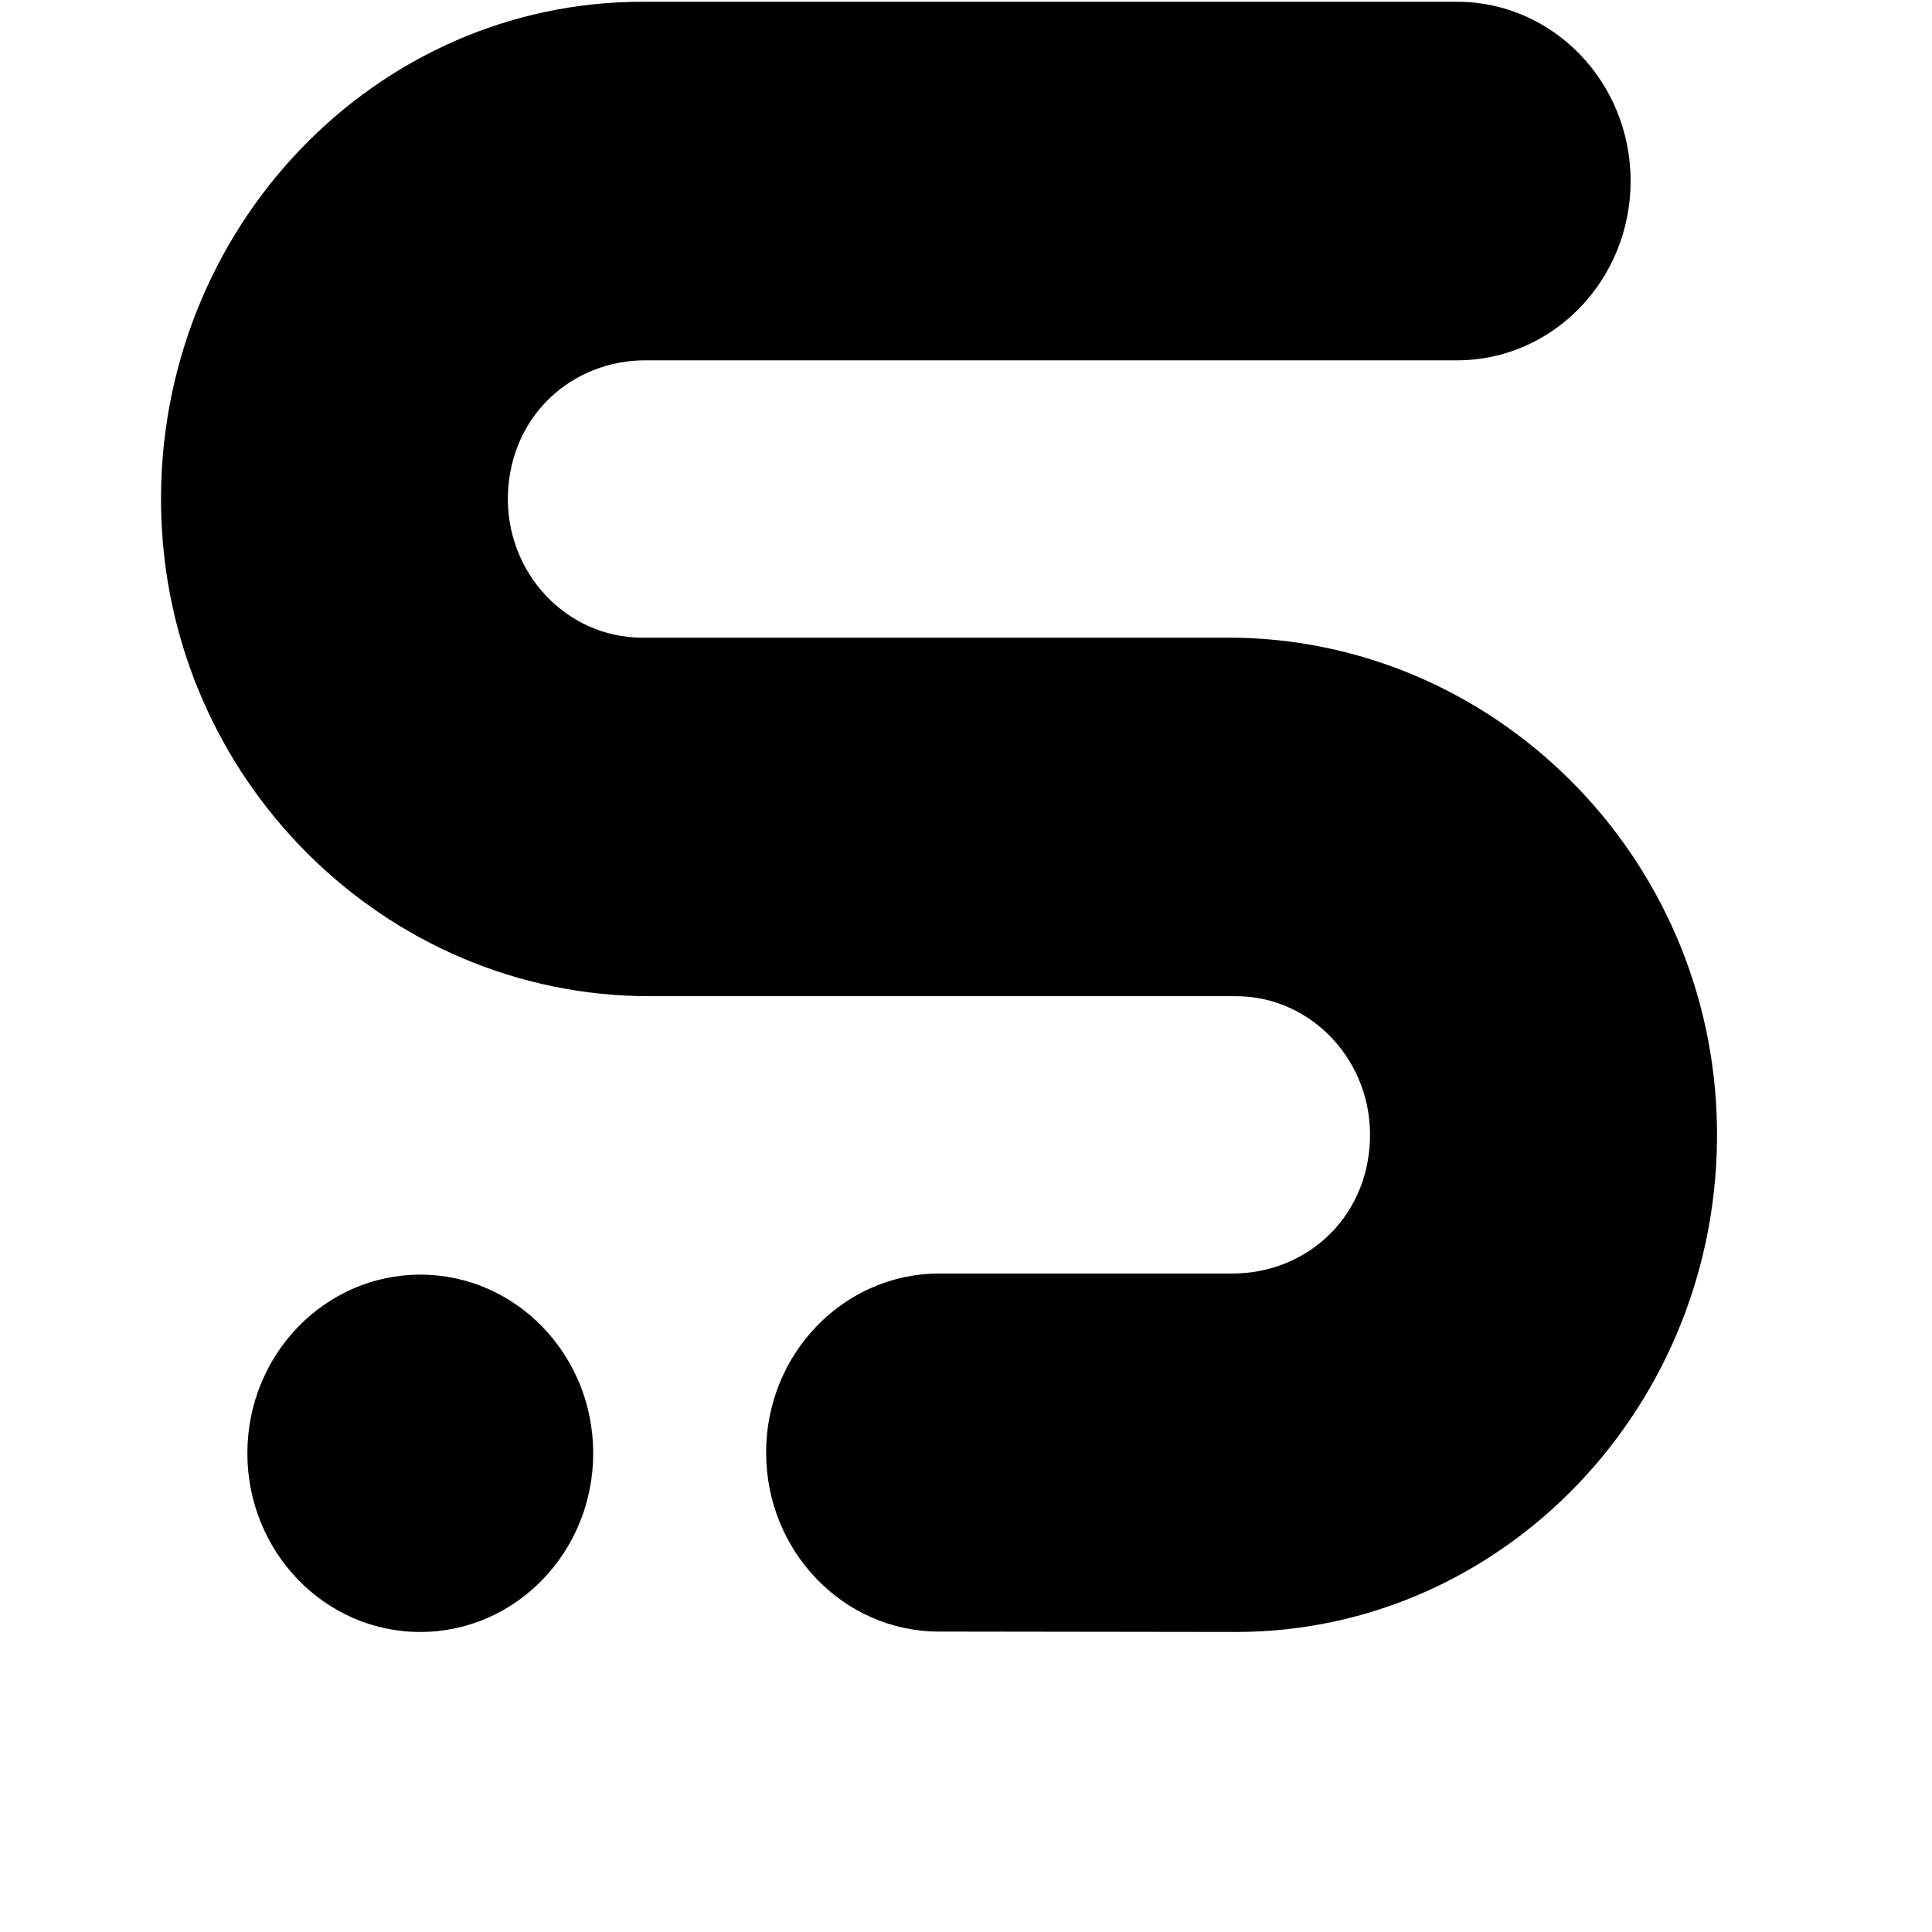 <svg width="24" height="24" viewBox="0 0 20 24" fill="none" style="" xmlns="http://www.w3.org/2000/svg">
<g clip-path="url(#clip0_59_1536)">
<path fill-rule="evenodd" color="white" clip-rule="evenodd" d="M19.329 14.006C19.377 17.453 16.678 20.273 13.353 20.273L9.666 20.268C8.479 20.268 7.517 19.272 7.517 18.044C7.517 16.816 8.481 15.82 9.669 15.82H13.311C14.215 15.82 14.982 15.144 15.018 14.164C15.054 13.184 14.293 12.375 13.353 12.375H6.067C2.788 12.375 0.051 9.684 0.001 6.295C-0.05 2.845 2.651 0.022 5.977 0.022H16.101C17.291 0.022 18.256 1.019 18.256 2.249C18.256 3.479 17.291 4.476 16.101 4.476H6.017C5.114 4.476 4.347 5.152 4.31 6.132C4.274 7.112 5.036 7.921 5.976 7.921H13.257C16.539 7.921 19.281 10.614 19.329 14.006ZM5.369 18.053C5.369 19.279 4.407 20.273 3.221 20.273C2.035 20.273 1.073 19.279 1.073 18.053C1.073 16.827 2.035 15.834 3.221 15.834C4.407 15.834 5.369 16.827 5.369 18.053Z" fill="CurrentColor"></path>
</g>
<defs>
<clipPath id="clip0_59_1536">
<rect width="130" height="24" fill="black"></rect>
</clipPath>
</defs>
</svg>
